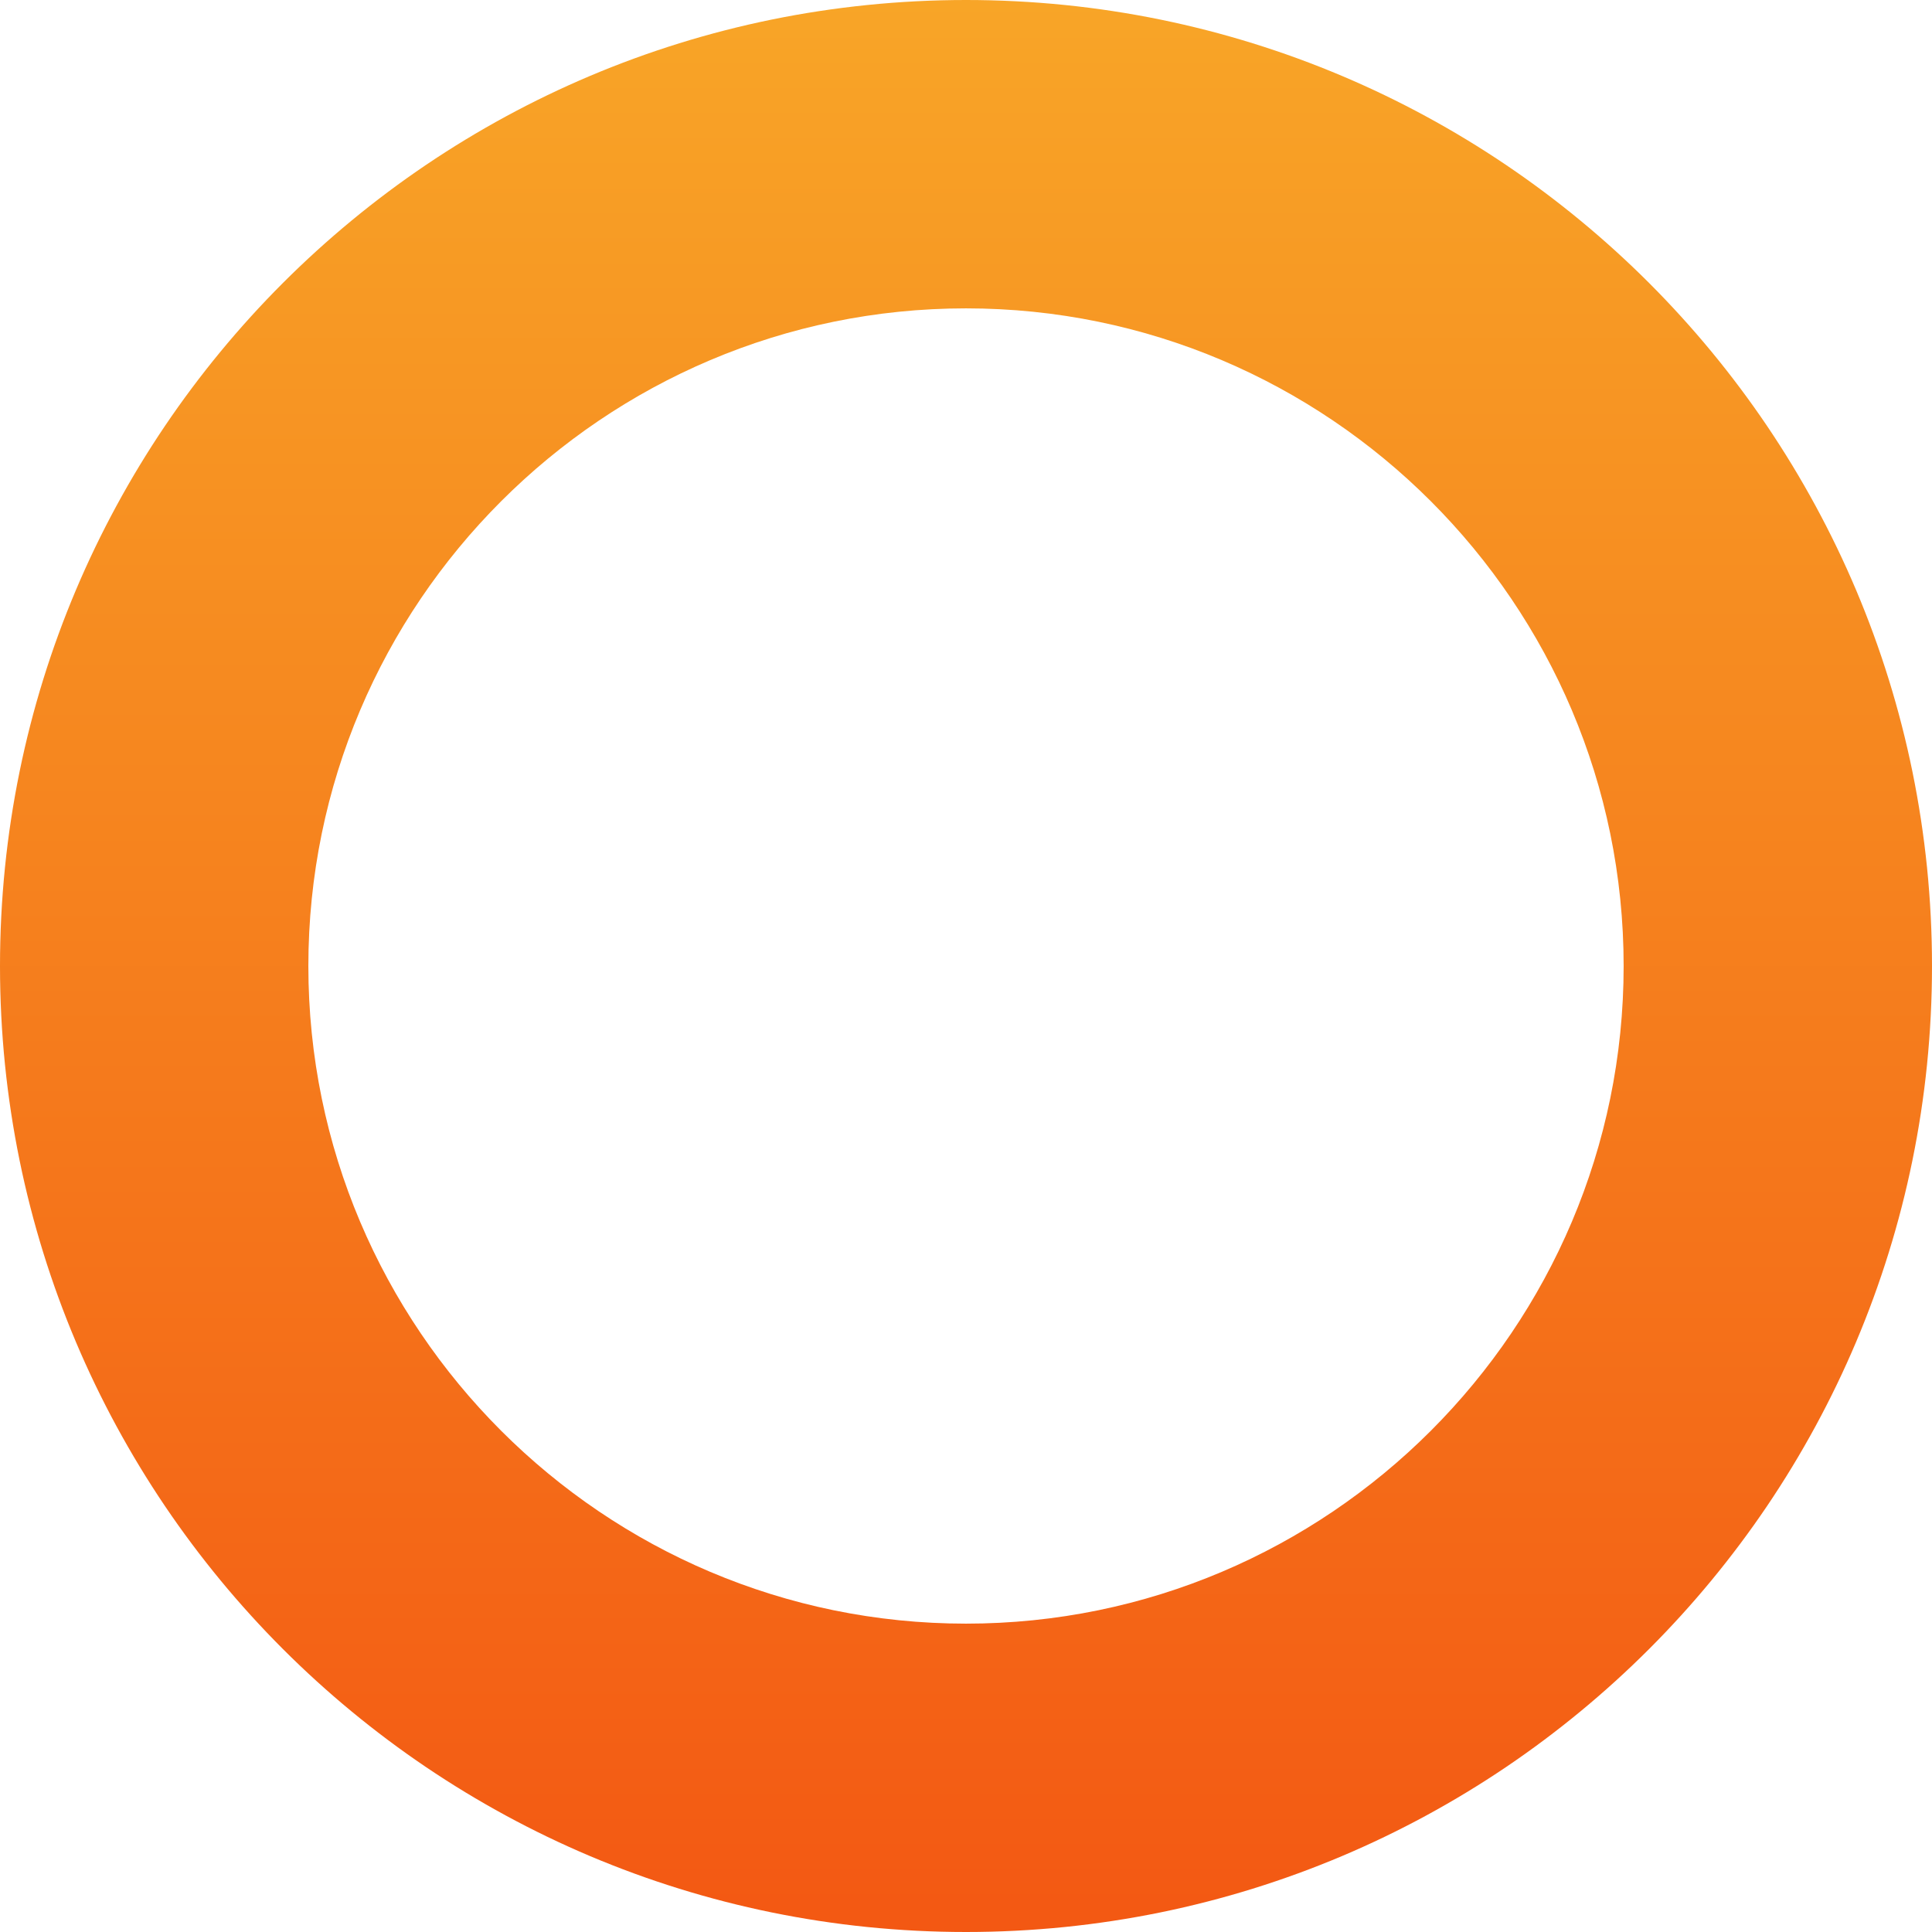 <svg xmlns="http://www.w3.org/2000/svg" xmlns:xlink="http://www.w3.org/1999/xlink" id="Layer_1" viewBox="0 0 786 786"><defs><style>.cls-1{fill:url(#New_Gradient_Swatch);}</style><linearGradient id="New_Gradient_Swatch" x1="393" y1="0" x2="393" y2="786" gradientUnits="userSpaceOnUse"><stop offset="0" stop-color="#f8a527"></stop><stop offset="1" stop-color="#f35813"></stop></linearGradient></defs><path id="hero_img_-_bg" class="cls-1" d="m393,786c-13.42,0-26.83-.68-40.18-2.03-13.1-1.33-26.12-3.32-39.02-5.96-25.29-5.18-50-12.85-73.77-22.9-23.37-9.89-45.73-22.03-66.76-36.23-20.87-14.11-40.35-30.18-58.16-47.99-17.81-17.82-33.88-37.29-47.99-58.16-14.2-21.03-26.34-43.39-36.23-66.76-10.05-23.77-17.72-48.48-22.9-73.77-2.64-12.9-4.62-25.92-5.96-39.02C.68,419.83,0,406.42,0,393c0-13.42.68-26.83,2.03-40.18,1.33-13.1,3.32-26.12,5.96-39.02,5.18-25.29,12.85-50,22.9-73.77,9.89-23.37,22.03-45.73,36.23-66.76,14.11-20.87,30.18-40.35,47.99-58.16,17.82-17.81,37.29-33.88,58.16-47.99,21.03-14.2,43.39-26.34,66.76-36.23,23.77-10.05,48.48-17.72,73.77-22.9,12.9-2.64,25.92-4.62,39.02-5.95C366.17.68,379.58,0,393,0c13.42,0,26.83.68,40.18,2.03,13.1,1.33,26.12,3.32,39.02,5.96,25.29,5.18,50,12.85,73.77,22.9,23.37,9.89,45.73,22.03,66.76,36.23,20.87,14.11,40.35,30.18,58.16,47.99,17.81,17.82,33.88,37.29,47.99,58.16,14.2,21.03,26.34,43.39,36.23,66.76,10.05,23.77,17.72,48.48,22.9,73.77,2.64,12.9,4.62,25.92,5.96,39.02,1.35,13.35,2.03,26.76,2.03,40.18,0,13.42-.68,26.83-2.03,40.18-1.33,13.1-3.32,26.12-5.96,39.02-5.18,25.29-12.85,50-22.9,73.77-9.89,23.37-22.03,45.73-36.23,66.76-14.11,20.87-30.18,40.35-47.99,58.16-17.82,17.81-37.29,33.88-58.16,47.99-21.03,14.2-43.39,26.34-66.76,36.23-23.77,10.05-48.48,17.72-73.77,22.9-12.9,2.64-25.92,4.62-39.02,5.96-13.35,1.35-26.76,2.03-40.18,2.03Zm0-660.55c-147.53,0-267.55,120.02-267.55,267.55s120.02,267.55,267.55,267.55,267.55-120.02,267.55-267.55S540.53,125.45,393,125.45h0Z"></path></svg>